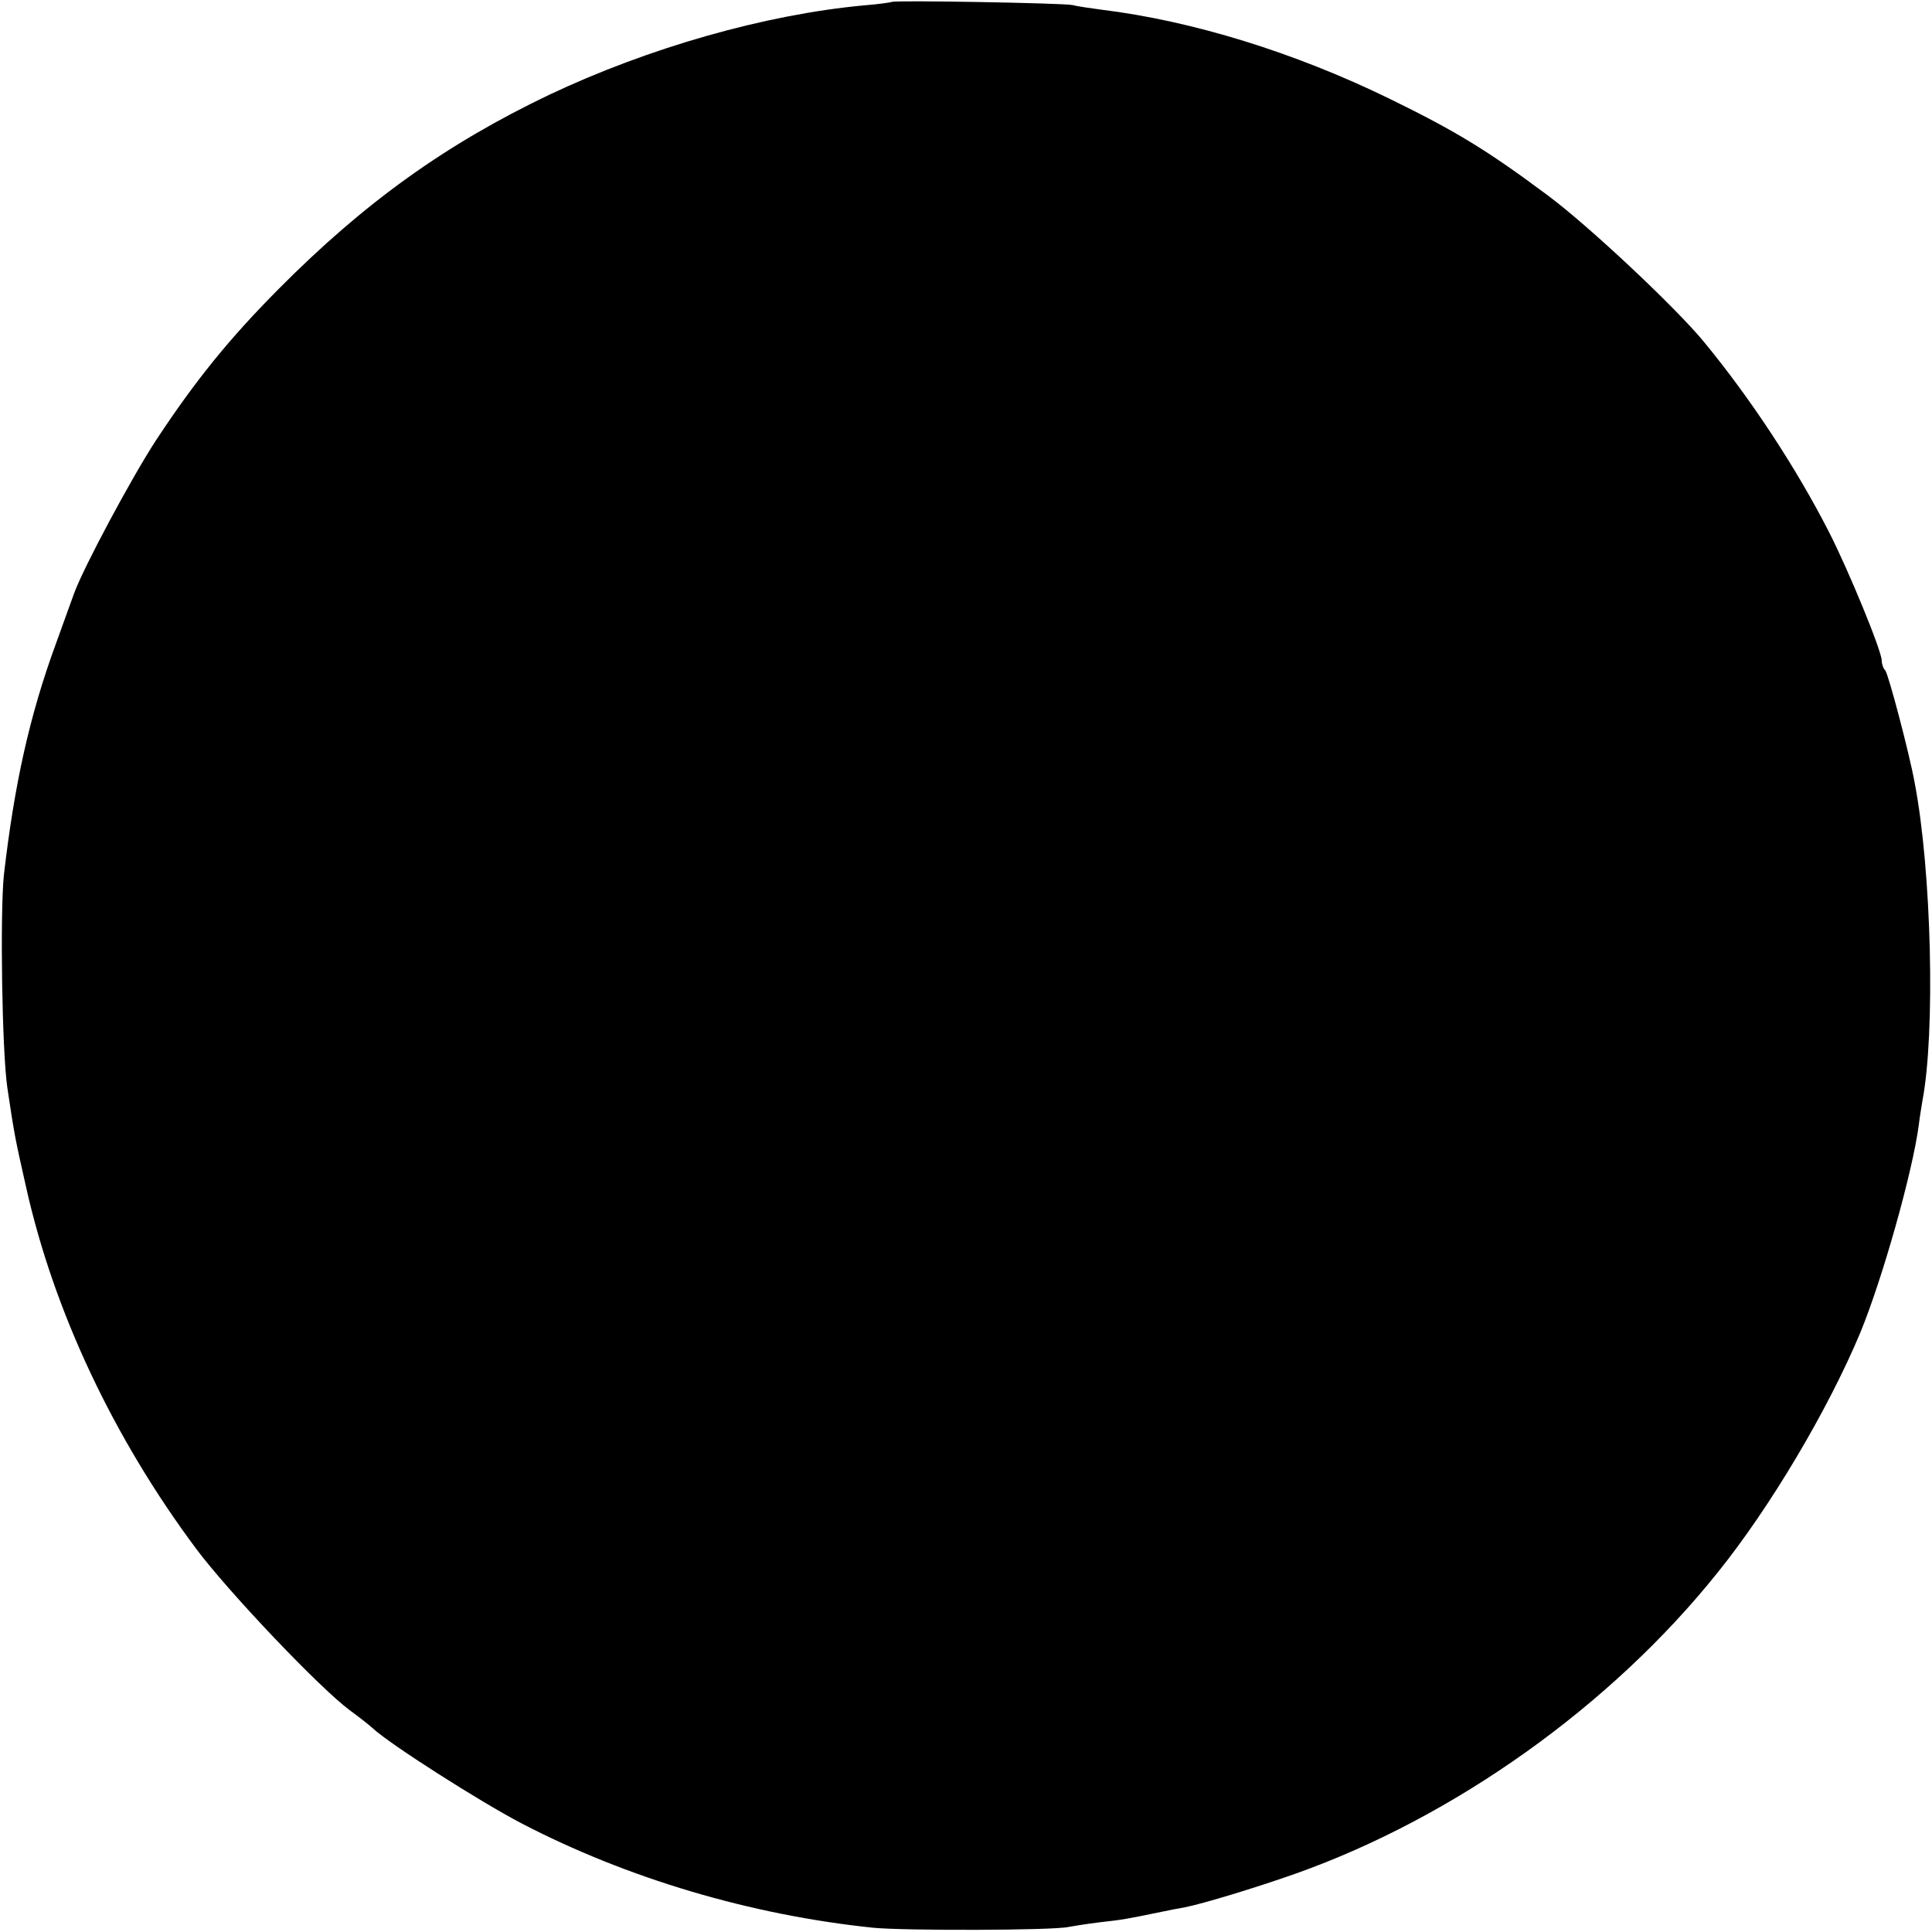 <?xml version="1.0" standalone="no"?>
<!DOCTYPE svg PUBLIC "-//W3C//DTD SVG 20010904//EN"
 "http://www.w3.org/TR/2001/REC-SVG-20010904/DTD/svg10.dtd">
<svg version="1.0" xmlns="http://www.w3.org/2000/svg"
 width="500pt" height="500pt" viewBox="0 0 500 500"
 preserveAspectRatio="xMidYMid meet">
<g transform="translate(0,500) scale(0.1,-0.1)"
fill="#000000" stroke="none">
<path d="M2308 4995 c-1 -1 -34 -6 -73 -9 -257 -24 -557 -110 -813 -231 -268
-128 -479 -279 -702 -504 -129 -130 -215 -237 -316 -390 -64 -98 -188 -330
-212 -396 -6 -16 -27 -75 -47 -130 -69 -188 -108 -366 -135 -600 -10 -98 -5
-454 9 -550 18 -121 20 -131 48 -255 72 -324 227 -652 442 -940 85 -113 319
-359 396 -416 22 -16 49 -37 60 -47 44 -41 276 -189 385 -246 273 -142 592
-237 910 -270 83 -8 465 -7 505 2 11 2 47 8 80 12 63 7 72 9 150 25 28 6 60
12 72 14 49 10 181 50 286 87 411 146 816 434 1092 779 137 170 286 422 369
620 57 138 136 417 152 540 2 19 7 46 9 60 34 176 24 597 -20 825 -14 77 -68
281 -76 290 -5 5 -9 16 -9 25 0 25 -85 232 -137 334 -85 166 -202 344 -323
491 -73 89 -299 301 -404 379 -158 118 -241 168 -411 251 -244 119 -508 201
-745 230 -30 4 -64 9 -75 12 -23 5 -461 13 -467 8z"/>
</g>
</svg>
